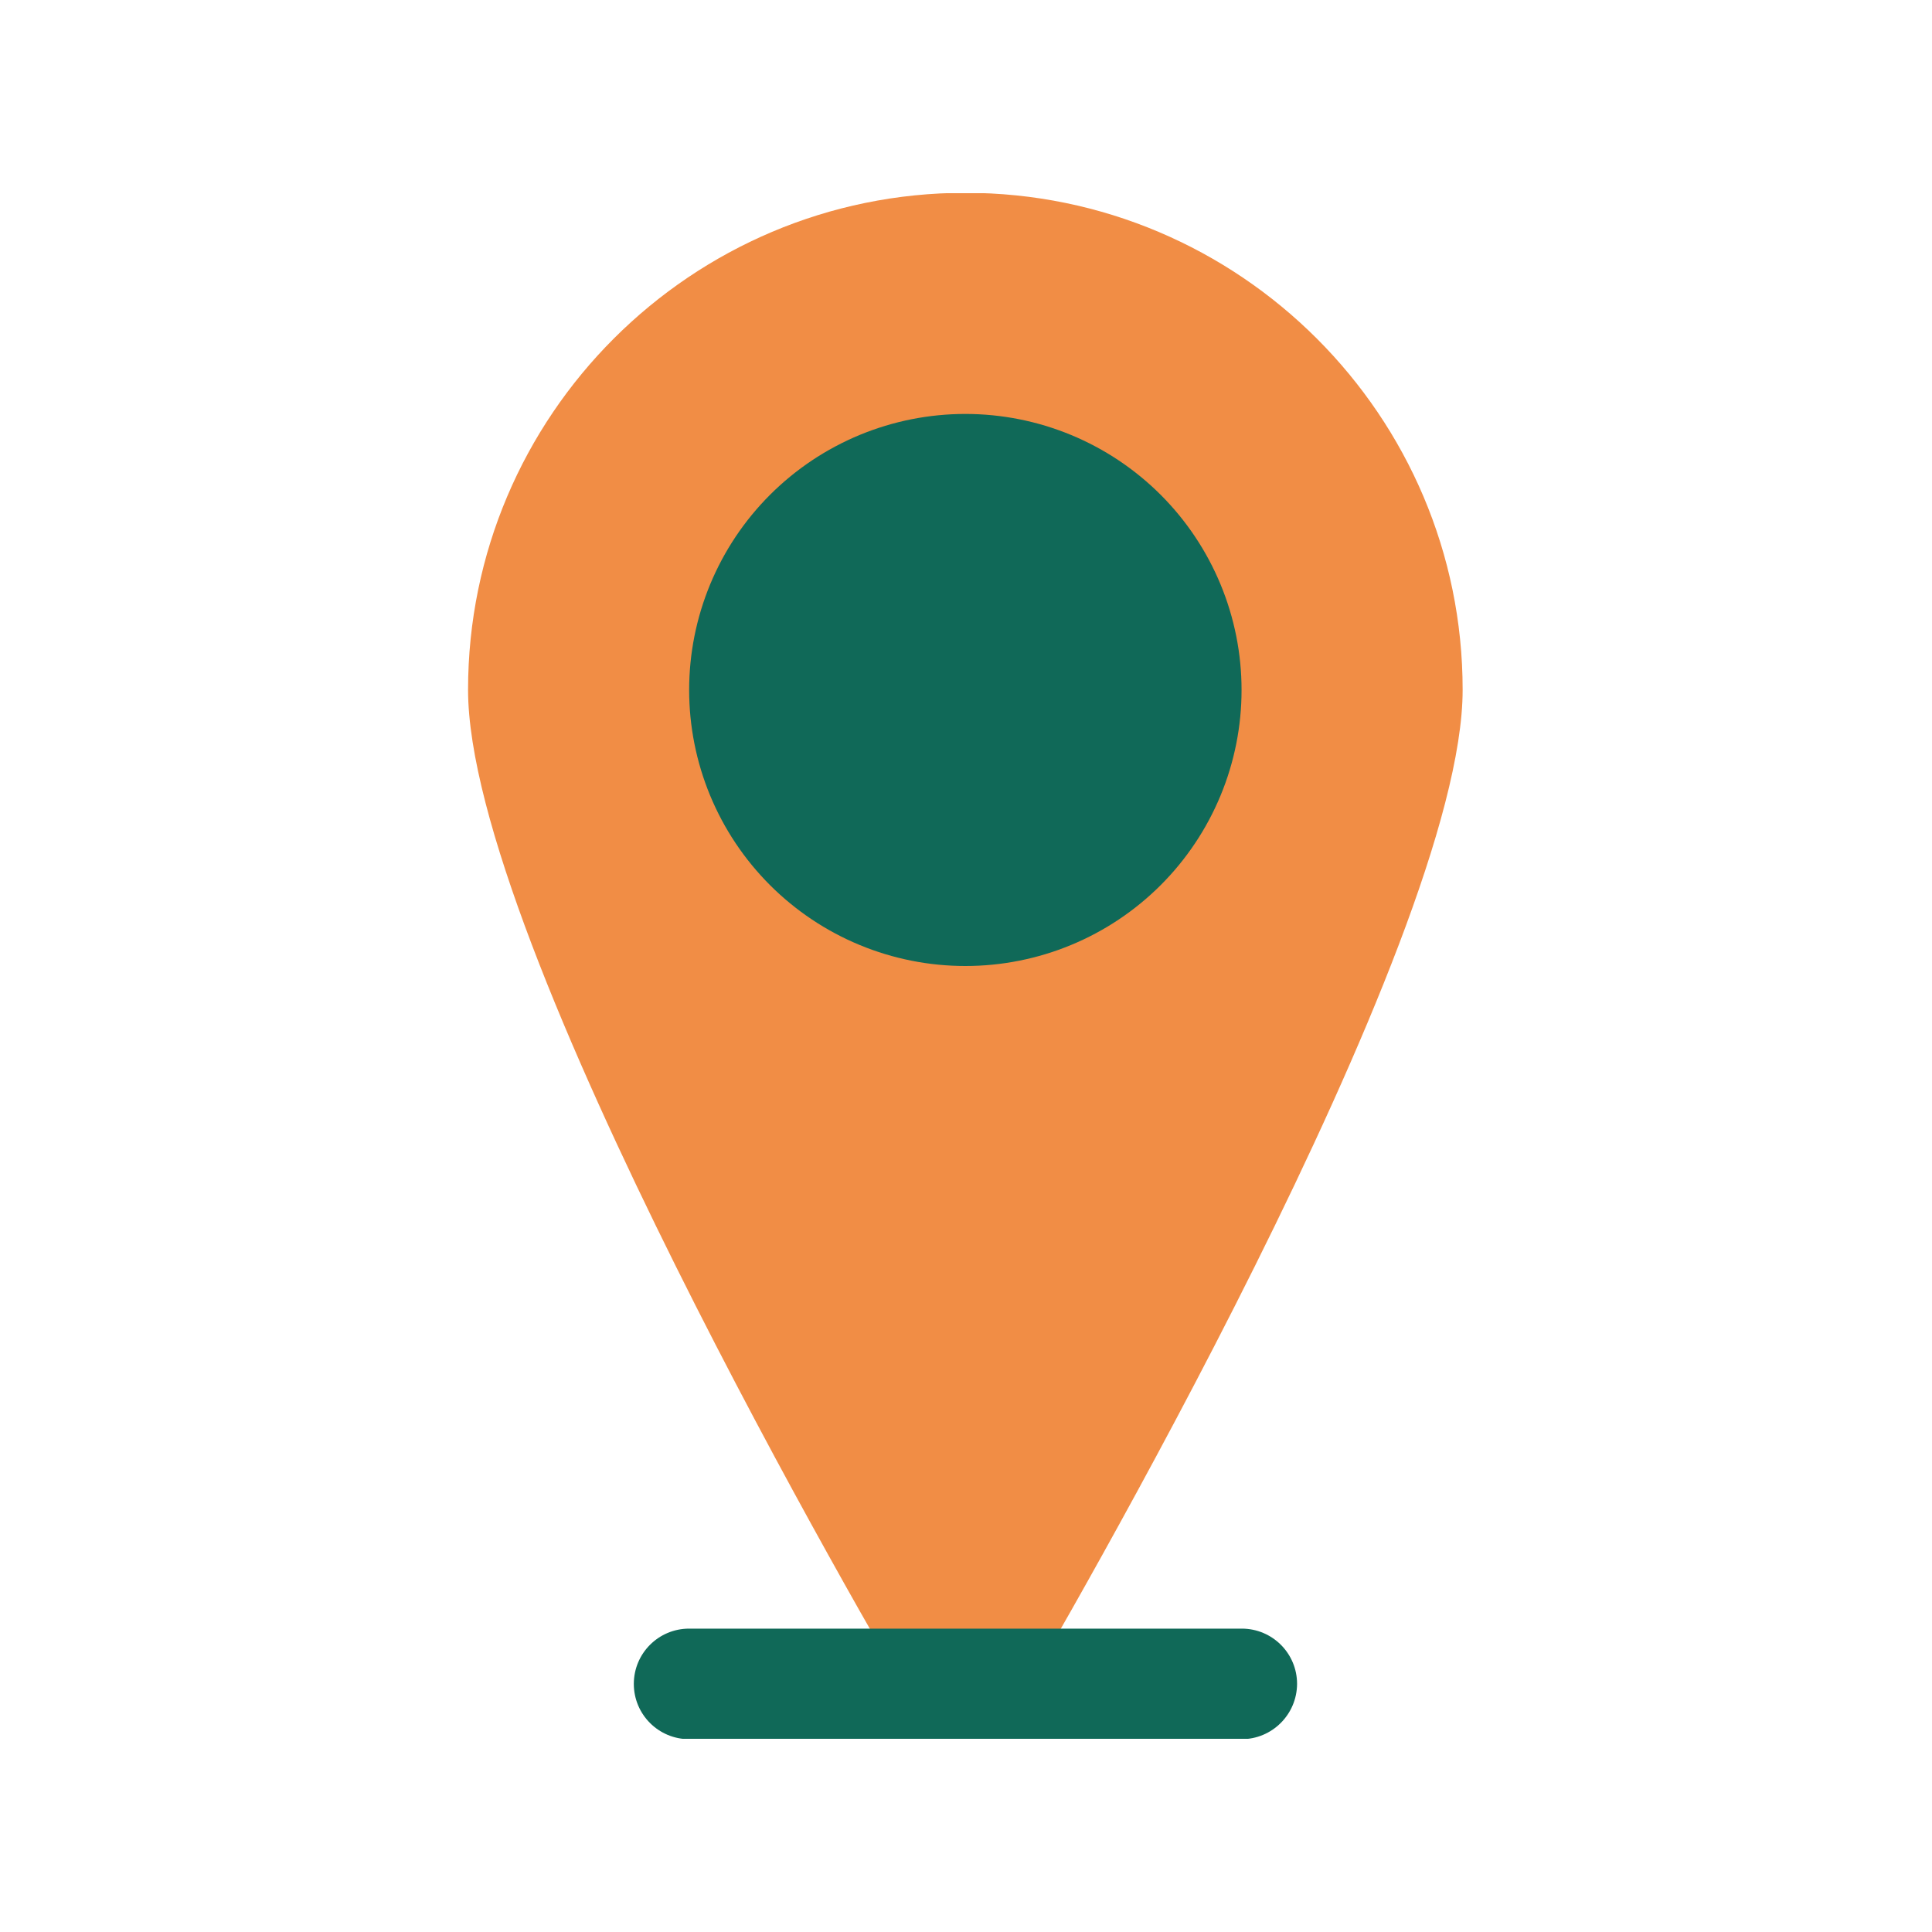 <svg xmlns="http://www.w3.org/2000/svg" xmlns:xlink="http://www.w3.org/1999/xlink" width="1200" zoomAndPan="magnify" viewBox="0 0 900 900" height="1200" preserveAspectRatio="xMidYMid meet" version="1.0"><defs><clipPath id="dfd647a171"><path d="M 218 90 L 682 90 L 682 810 L 218 810 Z M 218 90 " clip-rule="nonzero"/></clipPath><clipPath id="62ed04a3d3"><path d="M 295 758 L 605 758 L 605 810 L 295 810 Z M 295 758 " clip-rule="nonzero"/></clipPath></defs><rect x="-90" width="1080" fill="#ffffff" y="-90" height="1080" fill-opacity="1"/><rect x="-90" width="1080" fill="#ffffff" y="-90" height="1080" fill-opacity="1"/><g clip-path="url(#dfd647a171)"><path fill="#f18d45" d="M 449.695 89.82 C 321.934 89.82 218.039 193.648 218.039 321.324 C 218.039 438.574 406.051 761.031 427.555 797.395 C 432.184 805.195 440.621 810.09 449.695 810.09 C 458.77 810.09 467.301 805.285 471.836 797.395 C 493.25 761.031 681.355 438.574 681.355 321.324 C 681.355 193.738 577.457 89.82 449.695 89.82 Z M 449.695 89.82 " fill-opacity="1" fill-rule="nonzero"/></g><path fill="#106958" d="M 578.363 321.414 C 578.363 323.52 578.312 325.625 578.211 327.727 C 578.105 329.828 577.953 331.926 577.746 334.02 C 577.539 336.113 577.281 338.203 576.973 340.281 C 576.664 342.363 576.305 344.438 575.895 346.5 C 575.48 348.566 575.02 350.617 574.508 352.66 C 573.996 354.699 573.438 356.727 572.824 358.742 C 572.215 360.754 571.555 362.754 570.844 364.734 C 570.133 366.715 569.375 368.68 568.57 370.621 C 567.766 372.566 566.91 374.488 566.012 376.391 C 565.109 378.293 564.164 380.176 563.172 382.031 C 562.18 383.887 561.141 385.715 560.059 387.52 C 558.977 389.324 557.852 391.102 556.68 392.852 C 555.512 394.602 554.297 396.324 553.043 398.012 C 551.789 399.703 550.496 401.363 549.16 402.988 C 547.824 404.617 546.449 406.207 545.035 407.766 C 543.621 409.328 542.168 410.852 540.68 412.34 C 539.191 413.828 537.664 415.277 536.105 416.691 C 534.543 418.105 532.949 419.477 531.324 420.812 C 529.695 422.148 528.035 423.441 526.344 424.695 C 524.652 425.949 522.93 427.16 521.18 428.328 C 519.43 429.5 517.652 430.625 515.844 431.707 C 514.039 432.789 512.207 433.824 510.352 434.816 C 508.492 435.809 506.613 436.754 504.711 437.656 C 502.805 438.555 500.883 439.406 498.938 440.211 C 496.988 441.016 495.027 441.773 493.043 442.484 C 491.062 443.191 489.062 443.852 487.047 444.465 C 485.031 445.074 483.004 445.637 480.961 446.145 C 478.918 446.656 476.863 447.117 474.797 447.527 C 472.734 447.941 470.66 448.301 468.574 448.609 C 466.492 448.918 464.402 449.176 462.309 449.379 C 460.211 449.586 458.113 449.742 456.012 449.844 C 453.906 449.949 451.801 450 449.695 450 C 447.59 450 445.484 449.949 443.383 449.844 C 441.281 449.742 439.18 449.586 437.086 449.379 C 434.988 449.176 432.898 448.918 430.816 448.609 C 428.734 448.301 426.66 447.941 424.594 447.527 C 422.527 447.117 420.477 446.656 418.434 446.145 C 416.391 445.637 414.359 445.074 412.348 444.465 C 410.332 443.852 408.332 443.191 406.348 442.484 C 404.367 441.773 402.402 441.016 400.457 440.211 C 398.512 439.406 396.586 438.555 394.684 437.656 C 392.781 436.754 390.898 435.809 389.043 434.816 C 387.184 433.824 385.352 432.789 383.547 431.707 C 381.742 430.625 379.961 429.5 378.211 428.328 C 376.461 427.16 374.738 425.949 373.047 424.695 C 371.355 423.441 369.699 422.148 368.07 420.812 C 366.441 419.477 364.848 418.105 363.289 416.691 C 361.727 415.277 360.203 413.828 358.715 412.34 C 357.227 410.852 355.773 409.328 354.359 407.766 C 352.945 406.207 351.57 404.617 350.234 402.988 C 348.898 401.363 347.602 399.703 346.348 398.012 C 345.094 396.324 343.883 394.602 342.711 392.852 C 341.543 391.102 340.414 389.324 339.332 387.52 C 338.25 385.715 337.215 383.887 336.219 382.031 C 335.227 380.176 334.281 378.293 333.383 376.391 C 332.48 374.488 331.629 372.566 330.82 370.621 C 330.016 368.68 329.258 366.715 328.551 364.734 C 327.84 362.754 327.18 360.754 326.566 358.742 C 325.957 356.727 325.395 354.699 324.883 352.66 C 324.371 350.617 323.91 348.566 323.5 346.5 C 323.09 344.438 322.73 342.363 322.422 340.281 C 322.109 338.203 321.855 336.113 321.648 334.02 C 321.441 331.926 321.285 329.828 321.184 327.727 C 321.078 325.625 321.027 323.52 321.027 321.414 C 321.027 319.312 321.078 317.207 321.184 315.105 C 321.285 313.004 321.441 310.906 321.648 308.812 C 321.855 306.719 322.109 304.629 322.422 302.547 C 322.73 300.465 323.09 298.395 323.5 296.328 C 323.91 294.266 324.371 292.215 324.883 290.172 C 325.395 288.129 325.957 286.102 326.566 284.09 C 327.18 282.074 327.84 280.078 328.551 278.098 C 329.258 276.117 330.016 274.152 330.82 272.207 C 331.629 270.266 332.48 268.34 333.383 266.438 C 334.281 264.535 335.227 262.656 336.219 260.801 C 337.215 258.945 338.25 257.113 339.332 255.309 C 340.414 253.504 341.543 251.727 342.711 249.977 C 343.883 248.227 345.094 246.508 346.348 244.816 C 347.602 243.129 348.898 241.469 350.234 239.844 C 351.57 238.215 352.945 236.621 354.359 235.062 C 355.773 233.504 357.227 231.98 358.715 230.492 C 360.203 229.004 361.727 227.555 363.289 226.141 C 364.848 224.727 366.441 223.355 368.07 222.02 C 369.699 220.684 371.355 219.391 373.047 218.137 C 374.738 216.883 376.461 215.672 378.211 214.5 C 379.961 213.332 381.742 212.207 383.547 211.125 C 385.355 210.043 387.184 209.008 389.043 208.016 C 390.898 207.023 392.781 206.078 394.684 205.176 C 396.586 204.277 398.512 203.426 400.457 202.617 C 402.402 201.812 404.367 201.059 406.348 200.348 C 408.332 199.641 410.332 198.98 412.348 198.367 C 414.359 197.758 416.391 197.195 418.434 196.684 C 420.477 196.172 422.527 195.711 424.594 195.301 C 426.66 194.891 428.734 194.531 430.816 194.223 C 432.898 193.914 434.988 193.656 437.086 193.449 C 439.18 193.246 441.281 193.09 443.383 192.984 C 445.484 192.883 447.59 192.832 449.695 192.832 C 451.801 192.832 453.906 192.883 456.012 192.984 C 458.113 193.09 460.211 193.246 462.309 193.449 C 464.402 193.656 466.492 193.914 468.574 194.223 C 470.66 194.531 472.734 194.891 474.797 195.301 C 476.863 195.711 478.918 196.172 480.961 196.684 C 483.004 197.195 485.031 197.758 487.047 198.367 C 489.062 198.98 491.062 199.641 493.043 200.348 C 495.027 201.059 496.988 201.812 498.938 202.617 C 500.883 203.426 502.805 204.277 504.711 205.176 C 506.613 206.078 508.492 207.023 510.352 208.016 C 512.207 209.008 514.039 210.043 515.844 211.125 C 517.652 212.207 519.43 213.332 521.18 214.5 C 522.93 215.672 524.652 216.883 526.344 218.137 C 528.035 219.391 529.695 220.684 531.324 222.02 C 532.949 223.355 534.543 224.727 536.105 226.141 C 537.664 227.555 539.191 229.004 540.68 230.492 C 542.168 231.98 543.621 233.504 545.035 235.062 C 546.449 236.621 547.824 238.215 549.16 239.844 C 550.496 241.469 551.789 243.129 553.043 244.816 C 554.297 246.508 555.512 248.227 556.68 249.977 C 557.852 251.727 558.977 253.504 560.059 255.309 C 561.141 257.113 562.18 258.945 563.172 260.801 C 564.164 262.656 565.109 264.535 566.012 266.438 C 566.91 268.34 567.766 270.266 568.57 272.207 C 569.375 274.152 570.133 276.117 570.844 278.098 C 571.555 280.078 572.215 282.074 572.824 284.09 C 573.438 286.102 573.996 288.129 574.508 290.172 C 575.02 292.215 575.48 294.266 575.895 296.328 C 576.305 298.395 576.664 300.465 576.973 302.547 C 577.281 304.629 577.539 306.719 577.746 308.812 C 577.953 310.906 578.105 313.004 578.211 315.105 C 578.312 317.207 578.363 319.312 578.363 321.414 Z M 578.363 321.414 " fill-opacity="1" fill-rule="nonzero"/><g clip-path="url(#62ed04a3d3)"><path fill="#106958" d="M 578.363 810.18 L 321.027 810.18 C 306.781 810.18 295.258 798.664 295.258 784.43 C 295.258 770.191 306.781 758.676 321.027 758.676 L 578.457 758.676 C 592.703 758.676 604.227 770.191 604.227 784.43 C 604.137 798.664 592.609 810.18 578.363 810.18 Z M 578.363 810.18 " fill-opacity="1" fill-rule="nonzero"/></g></svg>